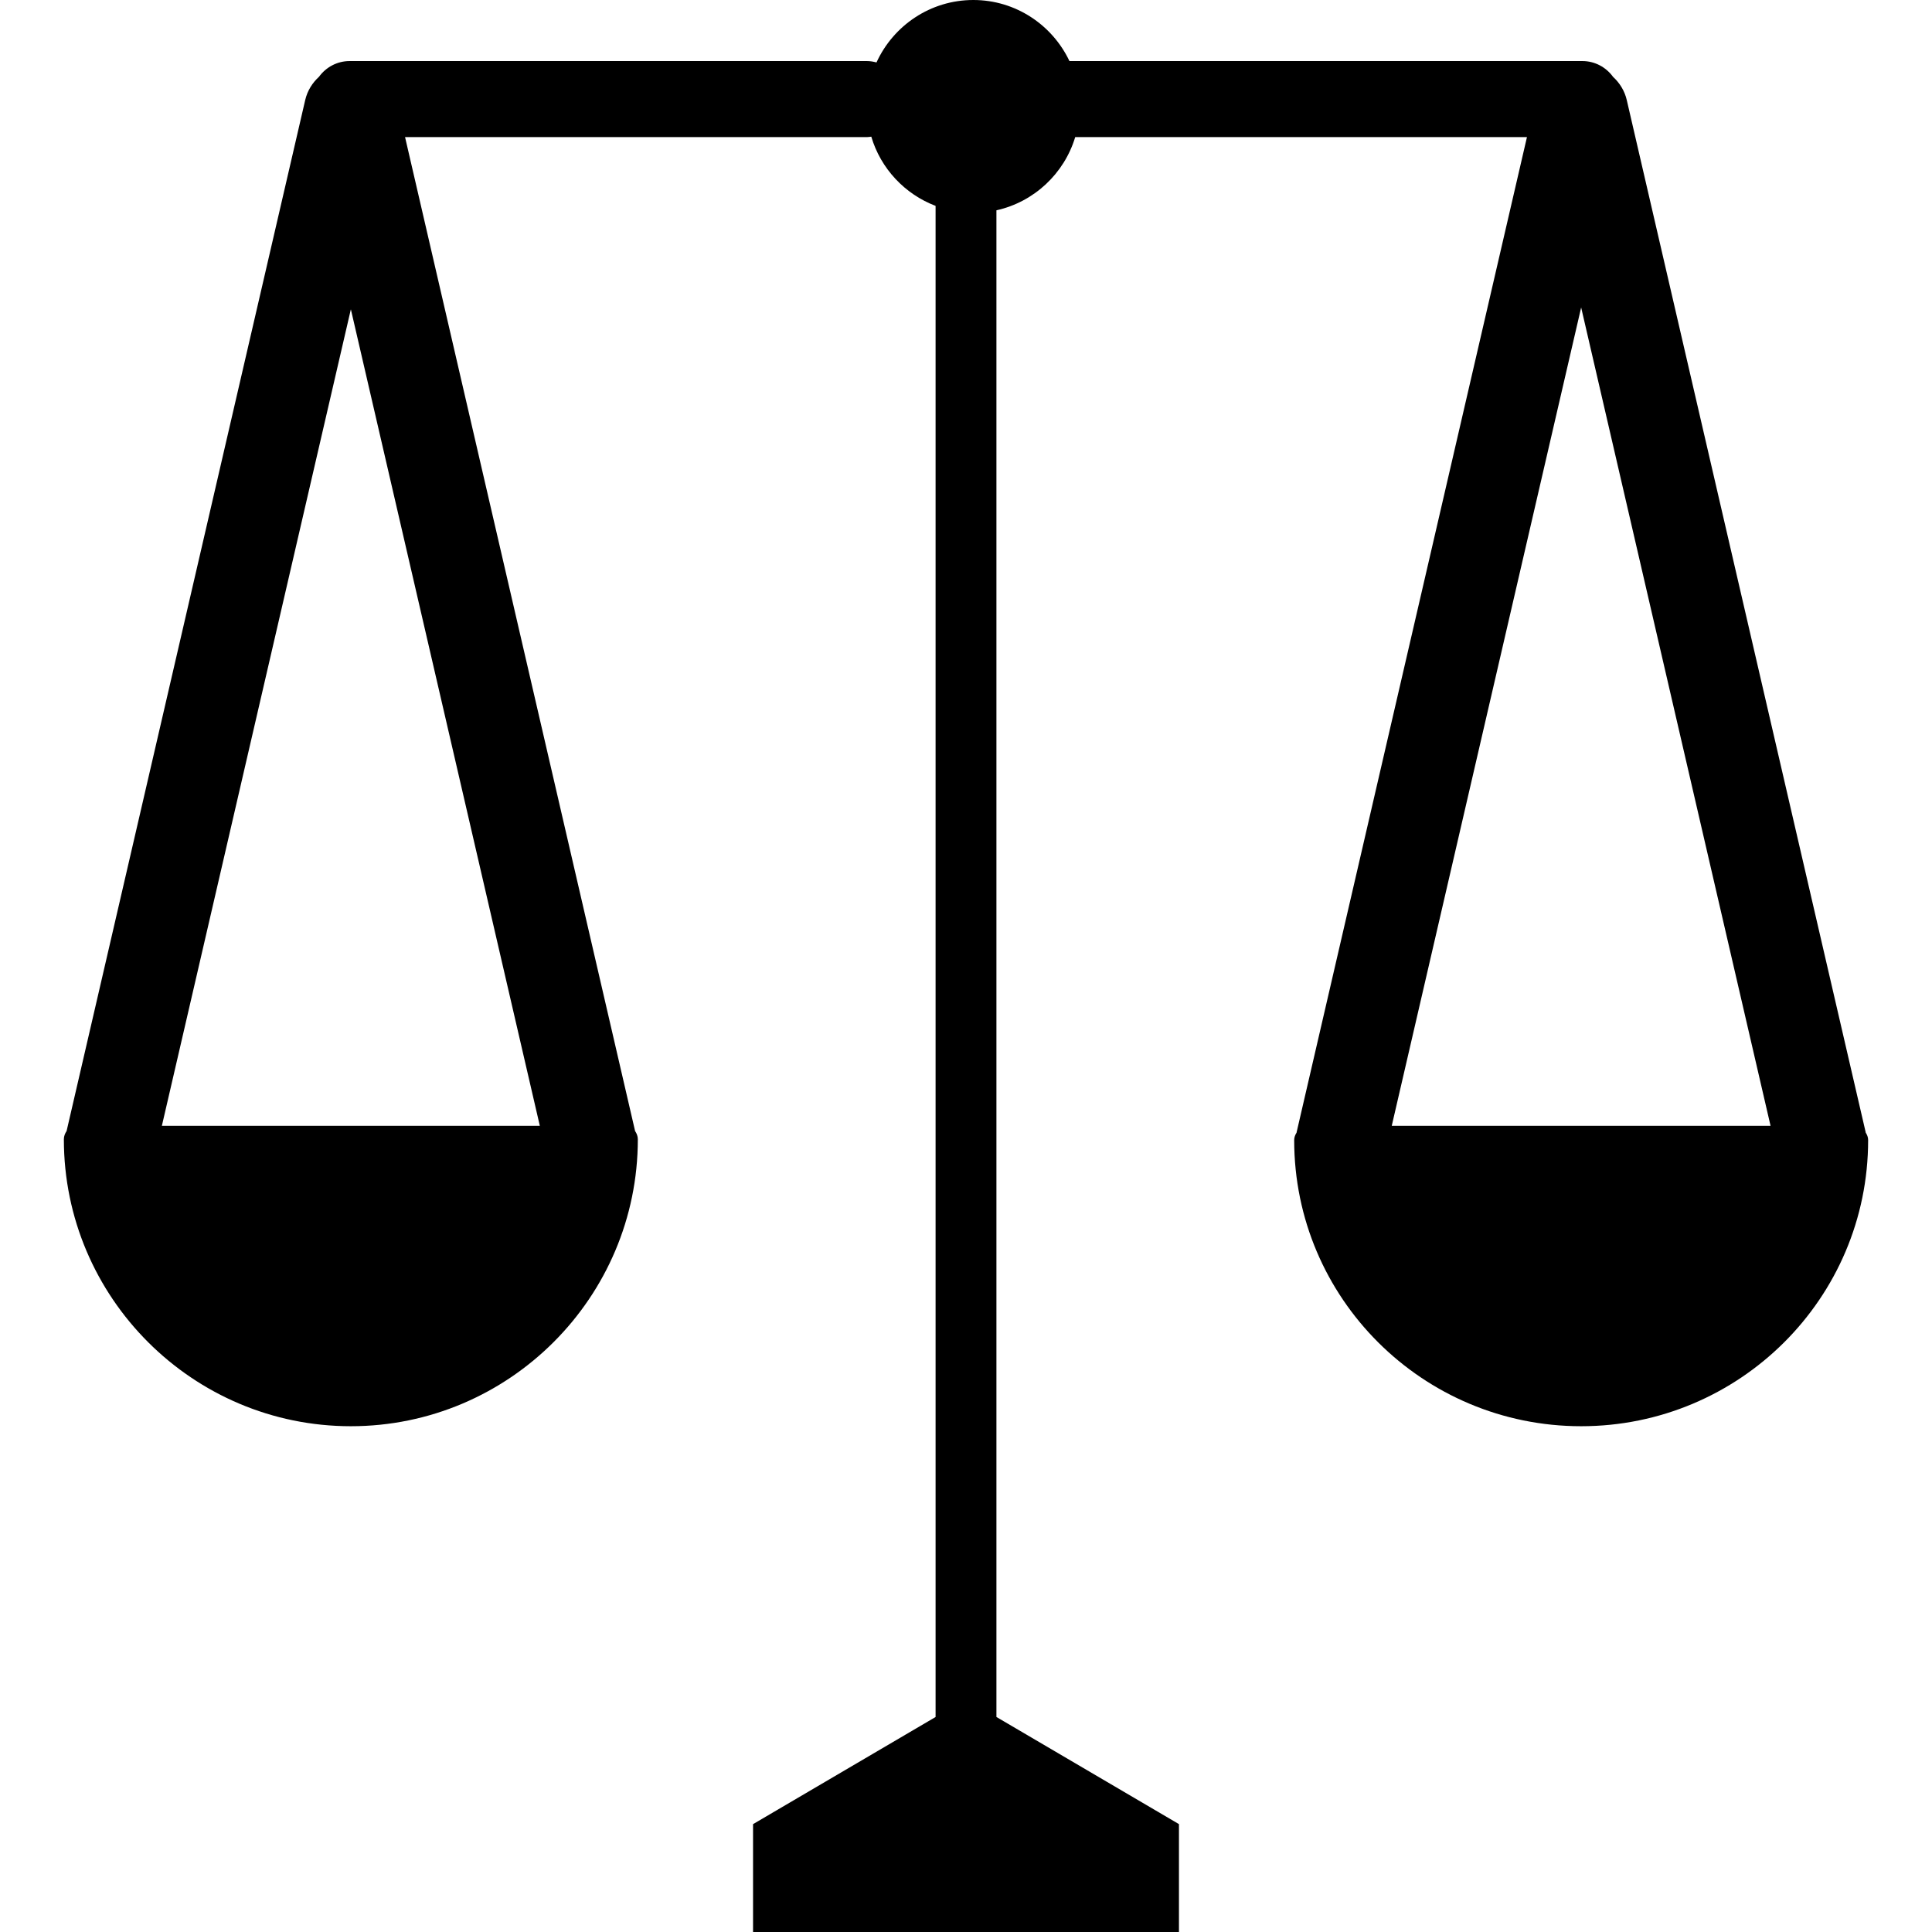 <?xml version="1.0" encoding="iso-8859-1"?>
<!-- Uploaded to: SVG Repo, www.svgrepo.com, Generator: SVG Repo Mixer Tools -->
<svg fill="#000000" height="800px" width="800px" version="1.1" id="Layer_1" xmlns="http://www.w3.org/2000/svg" xmlns:xlink="http://www.w3.org/1999/xlink" 
	 viewBox="0 0 508.056 508.056" xml:space="preserve">
<g>
	<g>
		<path d="M490.622,297.844c-0.008-0.044-0.004-0.084-0.016-0.132l-62.816-271.4c-0.568-2.452-1.88-4.524-3.608-6.104
			c-1.816-2.504-4.74-4.152-8.072-4.152H281.23C276.742,6.584,267.114,0,255.954,0c-11.308,0-21.048,6.752-25.46,16.416
			c-0.816-0.208-1.656-0.36-2.54-0.36H91.95c-3.32,0-6.244,1.636-8.06,4.132c-1.74,1.584-3.06,3.66-3.632,6.124L17.514,297.424
			c-0.416,0.632-0.72,1.344-0.72,2.164c0,41.604,33.852,75.464,75.468,75.464c41.604,0,75.468-33.86,75.468-75.464
			c0-0.812-0.304-1.532-0.72-2.156L106.518,36.056h121.436c0.4,0,0.776-0.072,1.168-0.116c2.484,8.384,8.796,15.108,16.908,18.2
			v397.376l-48,28.176v28.364h112v-28.368l-48-28.176V55.304c9.888-2.2,17.816-9.632,20.716-19.248h118.796l-60.564,261.656
			c-0.012,0.048-0.008,0.096-0.02,0.144c-0.364,0.568-0.628,1.204-0.628,1.96c0,41.608,33.852,75.236,75.464,75.236
			c41.608,0,75.468-33.624,75.468-75.236C491.266,299.056,490.994,298.416,490.622,297.844z M141.958,296.056H42.566l49.7-214.72
			L141.958,296.056z M365.986,296.056L415.794,80.86l49.808,215.196H365.986z"/>
	</g>
</g>
</svg>